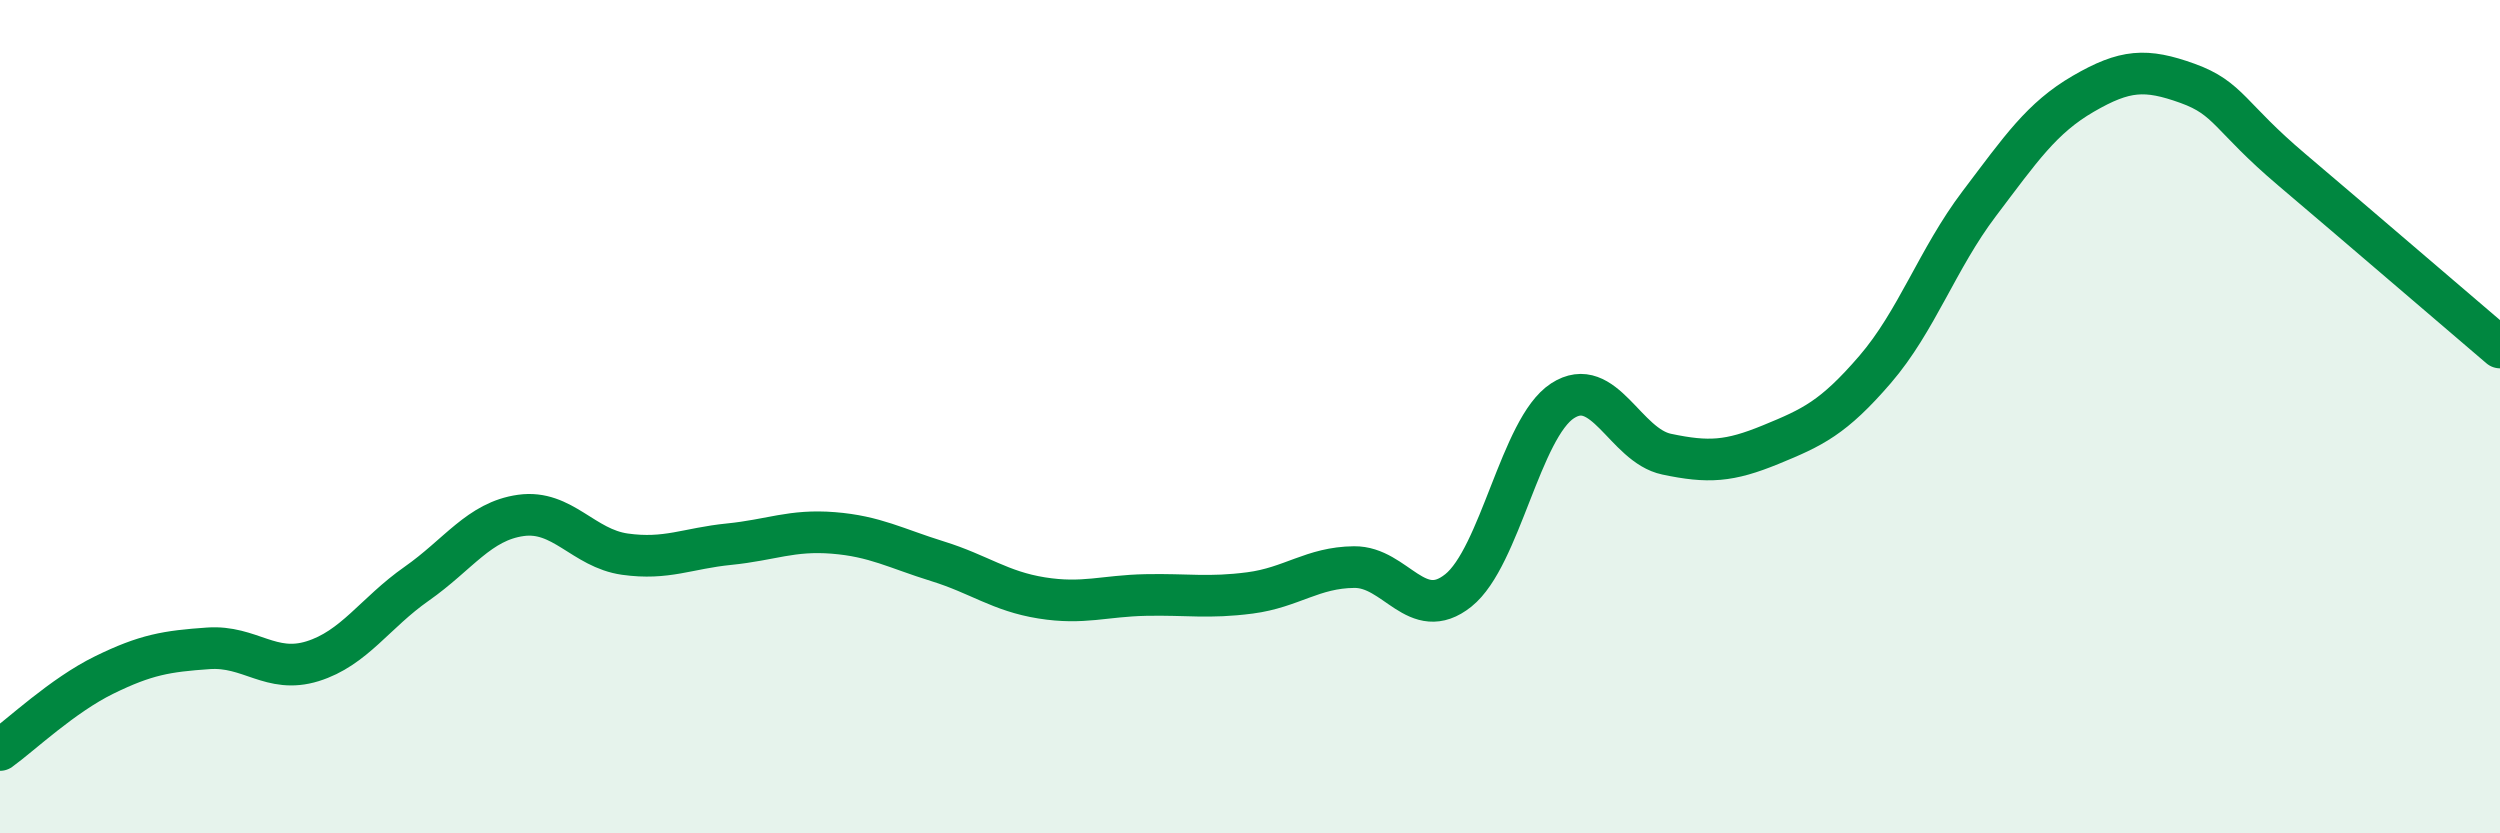 
    <svg width="60" height="20" viewBox="0 0 60 20" xmlns="http://www.w3.org/2000/svg">
      <path
        d="M 0,18 C 0.5,17.64 1.5,16.69 2.5,16.2 C 3.5,15.71 4,15.63 5,15.56 C 6,15.49 6.5,16.18 7.5,15.87 C 8.5,15.56 9,14.71 10,14.01 C 11,13.31 11.5,12.51 12.5,12.37 C 13.5,12.23 14,13.16 15,13.3 C 16,13.44 16.5,13.16 17.5,13.06 C 18.5,12.96 19,12.71 20,12.79 C 21,12.87 21.5,13.16 22.5,13.47 C 23.5,13.78 24,14.19 25,14.35 C 26,14.51 26.5,14.3 27.5,14.28 C 28.5,14.26 29,14.36 30,14.23 C 31,14.1 31.5,13.62 32.5,13.61 C 33.5,13.6 34,14.97 35,14.17 C 36,13.37 36.5,10.27 37.5,9.62 C 38.5,8.97 39,10.69 40,10.9 C 41,11.11 41.5,11.08 42.5,10.67 C 43.5,10.26 44,10.03 45,8.87 C 46,7.71 46.5,6.21 47.5,4.89 C 48.5,3.57 49,2.83 50,2.25 C 51,1.67 51.5,1.64 52.5,2 C 53.5,2.36 53.5,2.8 55,4.07 C 56.5,5.34 59,7.49 60,8.34L60 20L0 20Z"
        fill="#008740"
        opacity="0.1"
        stroke-linecap="round"
        stroke-linejoin="round"
      />
      <path
        d="M 0,18 C 0.5,17.64 1.5,16.69 2.5,16.2 C 3.5,15.71 4,15.63 5,15.56 C 6,15.49 6.5,16.18 7.5,15.87 C 8.5,15.56 9,14.71 10,14.01 C 11,13.31 11.5,12.51 12.5,12.37 C 13.5,12.23 14,13.16 15,13.3 C 16,13.44 16.5,13.16 17.5,13.06 C 18.5,12.96 19,12.71 20,12.79 C 21,12.87 21.5,13.16 22.5,13.47 C 23.5,13.78 24,14.19 25,14.35 C 26,14.51 26.5,14.3 27.5,14.28 C 28.5,14.26 29,14.36 30,14.23 C 31,14.1 31.5,13.62 32.5,13.61 C 33.5,13.6 34,14.97 35,14.17 C 36,13.37 36.5,10.27 37.5,9.62 C 38.5,8.97 39,10.69 40,10.9 C 41,11.11 41.5,11.08 42.5,10.67 C 43.5,10.26 44,10.03 45,8.87 C 46,7.71 46.5,6.21 47.5,4.89 C 48.5,3.57 49,2.83 50,2.25 C 51,1.67 51.5,1.64 52.5,2 C 53.5,2.36 53.5,2.8 55,4.07 C 56.5,5.34 59,7.49 60,8.34"
        stroke="#008740"
        stroke-width="1"
        fill="none"
        stroke-linecap="round"
        stroke-linejoin="round"
      />
    </svg>
  